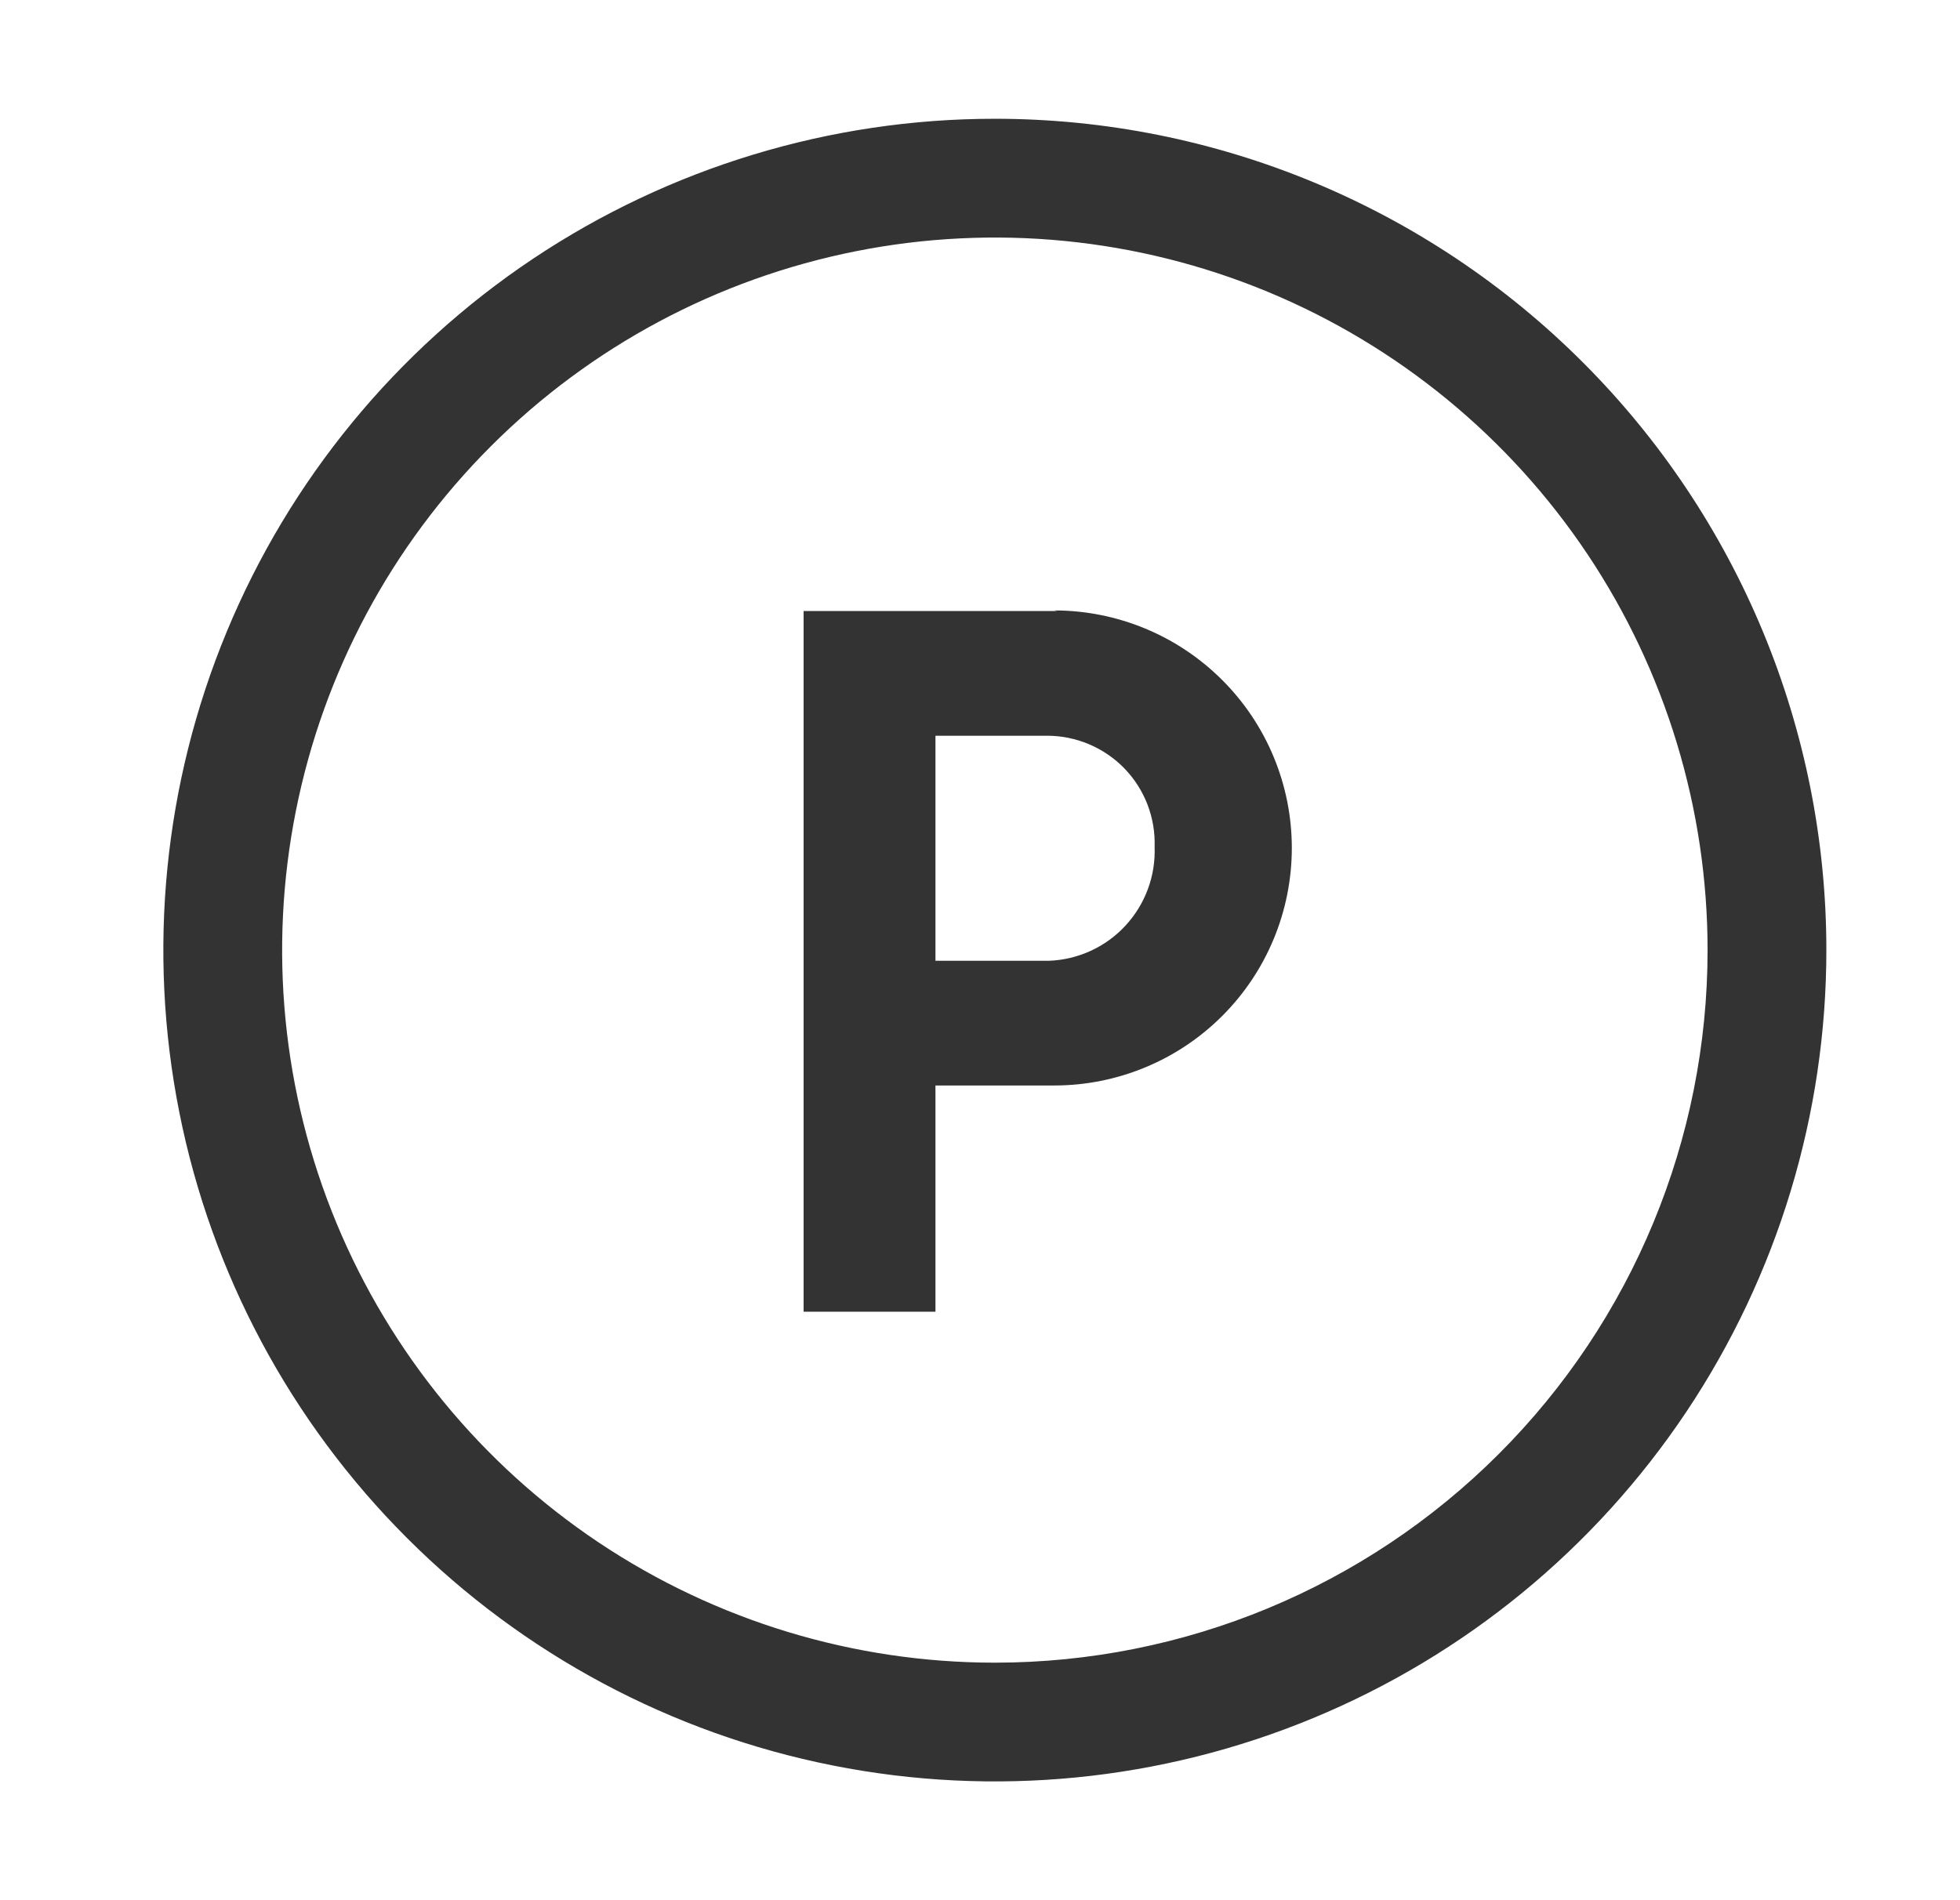 <svg width="33" height="32" viewBox="0 0 33 32" fill="none" xmlns="http://www.w3.org/2000/svg">
<path d="M17.8 10.29H13.53V22.09H15.75V18.28H17.75C18.811 18.28 19.828 17.859 20.578 17.109C21.329 16.359 21.75 15.341 21.75 14.28C21.75 13.219 21.329 12.202 20.578 11.452C19.828 10.702 18.811 10.28 17.75 10.28L17.8 10.29ZM17.66 16.18H15.75V12.39H17.63C17.873 12.39 18.113 12.439 18.337 12.534C18.56 12.628 18.763 12.767 18.932 12.941C19.101 13.116 19.233 13.323 19.32 13.549C19.407 13.776 19.448 14.018 19.44 14.26C19.449 14.503 19.411 14.746 19.326 14.974C19.242 15.202 19.113 15.411 18.948 15.589C18.783 15.768 18.584 15.912 18.363 16.013C18.142 16.114 17.903 16.171 17.66 16.18Z" fill="#333333"/>
<path d="M16.75 2C13.981 2 11.274 2.821 8.972 4.359C6.67 5.898 4.875 8.084 3.816 10.642C2.756 13.201 2.479 16.015 3.019 18.731C3.559 21.447 4.893 23.942 6.851 25.899C8.808 27.857 11.303 29.191 14.019 29.731C16.735 30.271 19.549 29.994 22.108 28.934C24.666 27.875 26.852 26.08 28.391 23.778C29.929 21.476 30.75 18.769 30.75 16C30.75 12.287 29.275 8.726 26.649 6.101C24.024 3.475 20.463 2 16.75 2ZM16.75 28C14.377 28 12.057 27.296 10.083 25.978C8.11 24.659 6.572 22.785 5.663 20.592C4.755 18.399 4.518 15.987 4.981 13.659C5.444 11.331 6.586 9.193 8.265 7.515C9.943 5.836 12.081 4.694 14.409 4.231C16.737 3.768 19.149 4.005 21.342 4.913C23.535 5.822 25.409 7.36 26.728 9.333C28.046 11.306 28.75 13.627 28.75 16C28.75 19.183 27.486 22.235 25.235 24.485C22.985 26.736 19.933 28 16.75 28Z" fill="#333333"/>
</svg>

